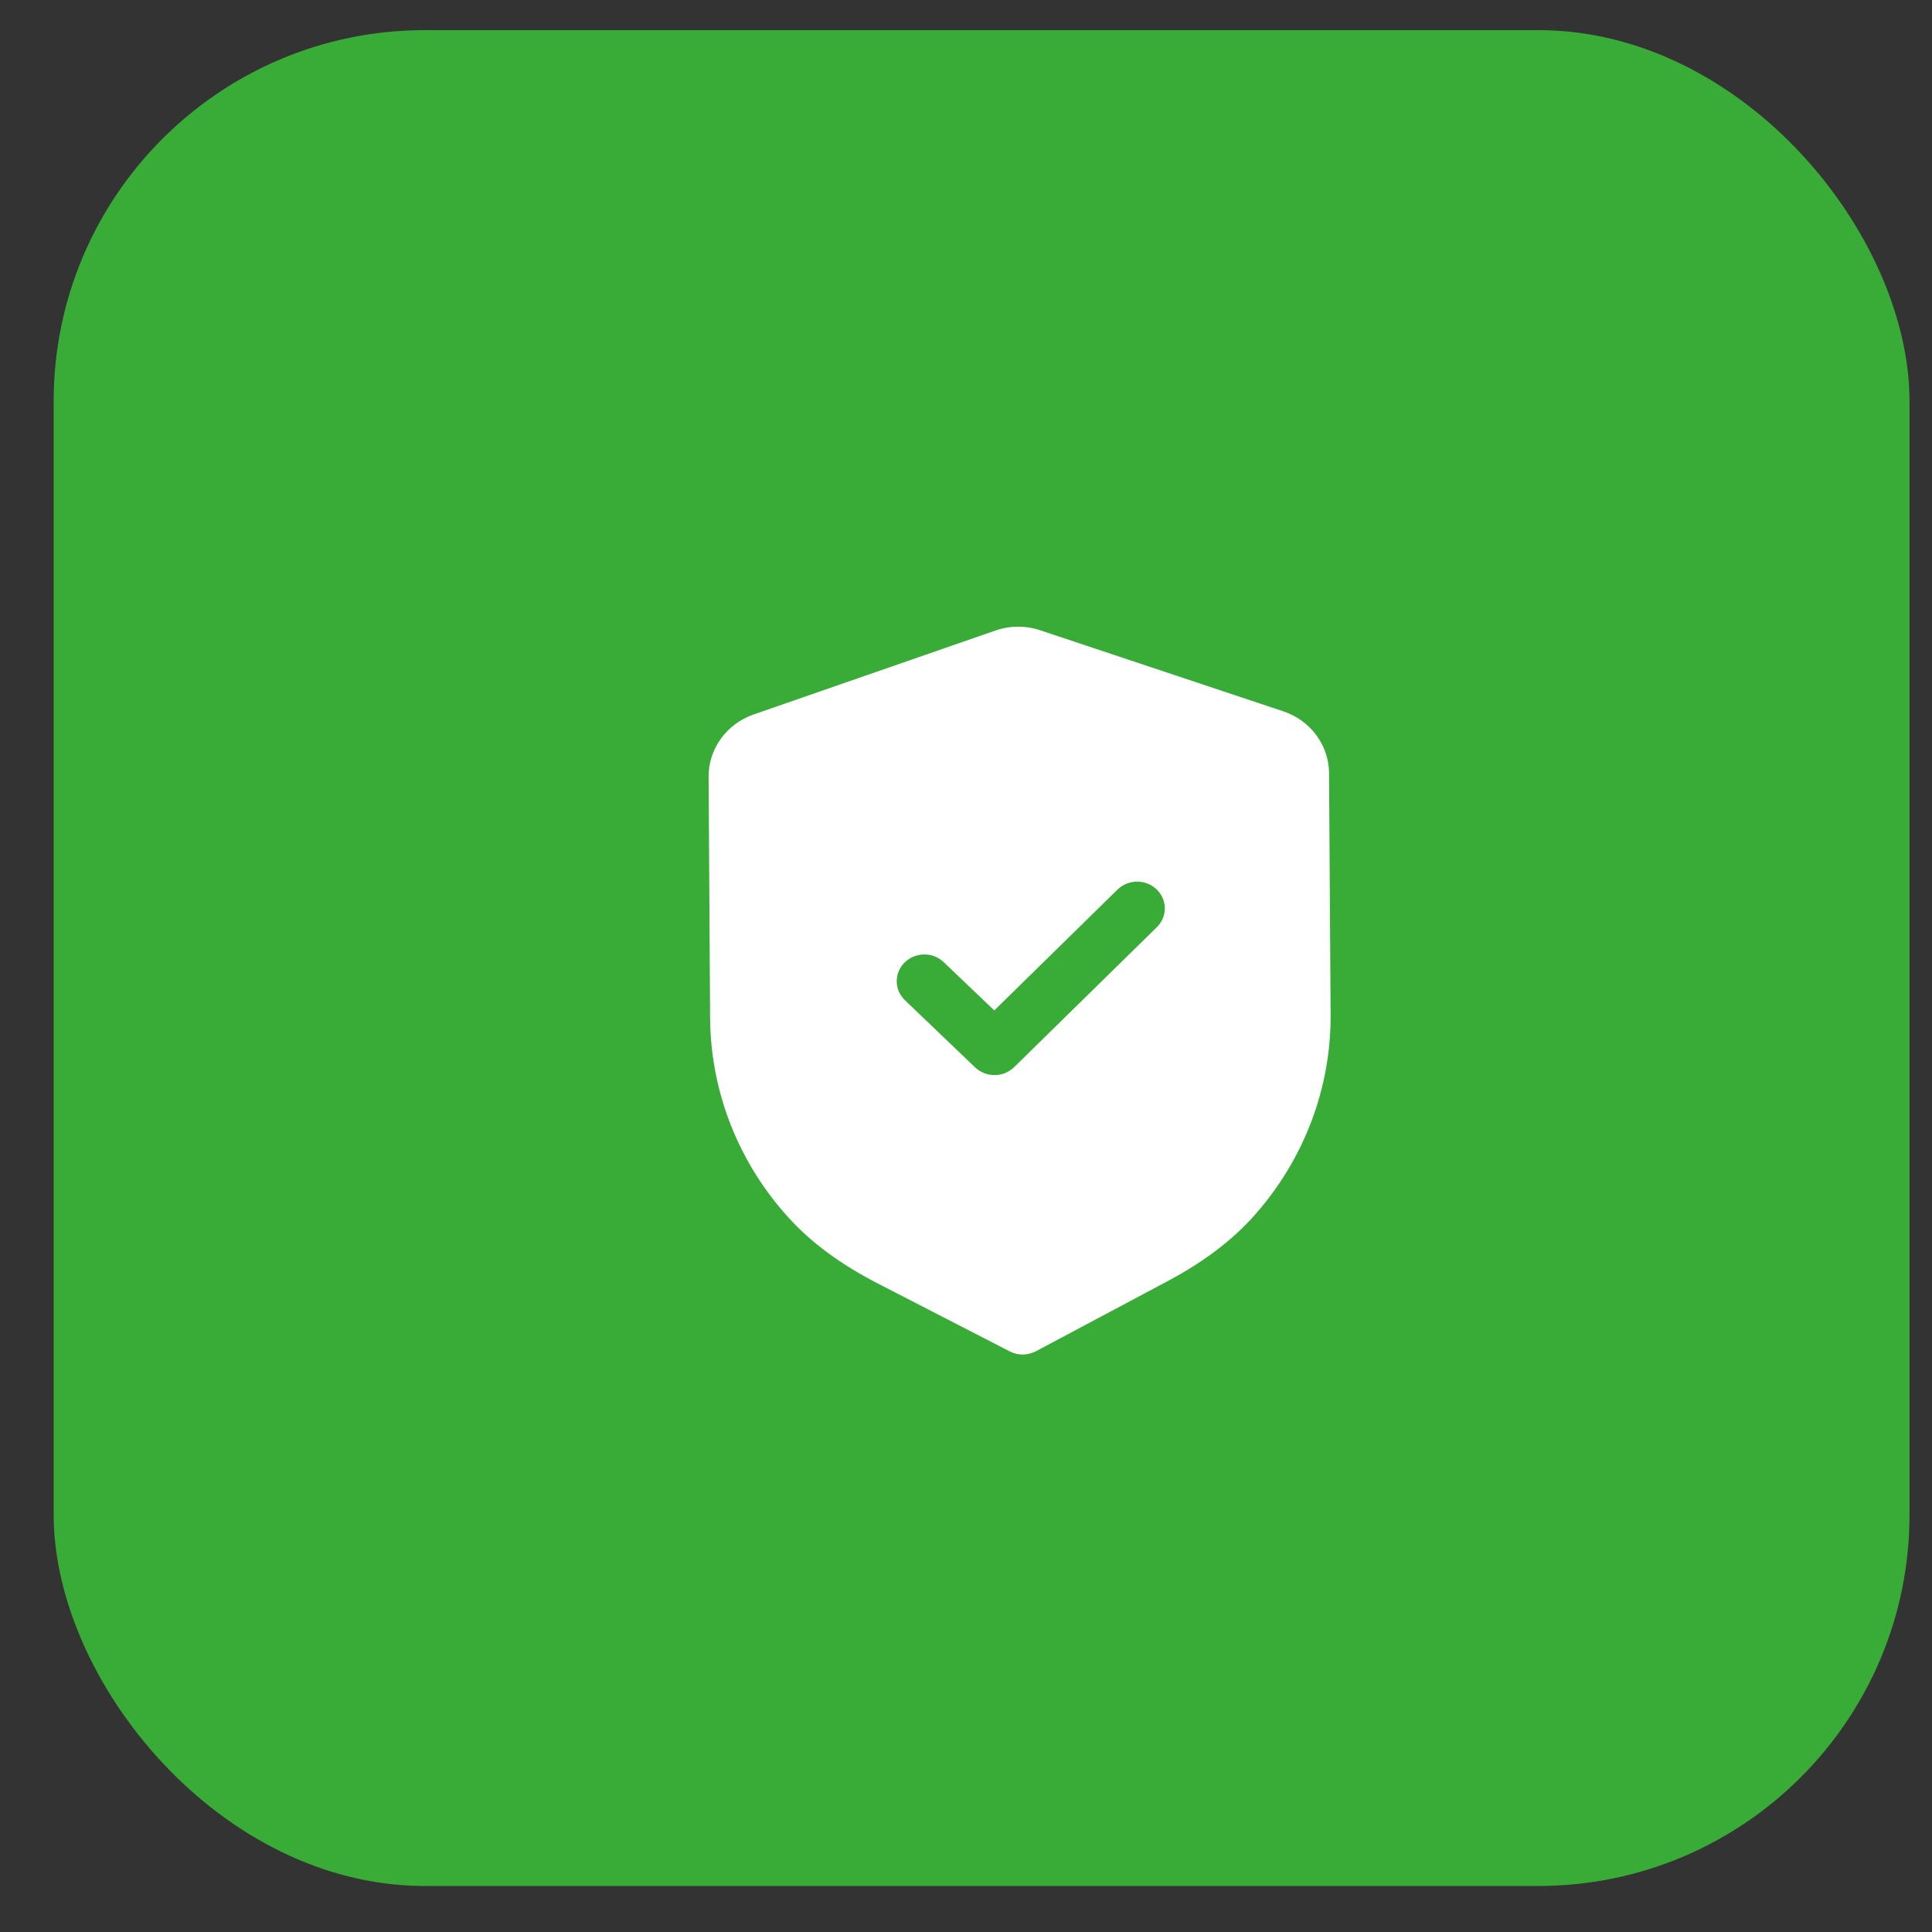 <?xml version="1.0" encoding="UTF-8"?> <svg xmlns="http://www.w3.org/2000/svg" width="22" height="22" viewBox="0 0 22 22" fill="none"><rect x="0" y="0" width="22" height="22" fill="#333333" stroke="none"/> <rect x="0.611" y="0.343" width="21.133" height="21.133" rx="4.227" fill="#38AC36"></rect> <path fill-rule="evenodd" clip-rule="evenodd" d="M11.497 15.388C11.543 15.412 11.595 15.425 11.646 15.424C11.698 15.424 11.749 15.411 11.796 15.387L13.282 14.596C13.704 14.373 14.034 14.123 14.291 13.832C14.851 13.198 15.157 12.389 15.152 11.555L15.134 8.803C15.132 8.486 14.923 8.203 14.613 8.1L11.848 7.178C11.681 7.121 11.499 7.123 11.335 7.18L8.581 8.136C8.273 8.243 8.067 8.528 8.069 8.845L8.086 11.595C8.092 12.431 8.408 13.236 8.977 13.863C9.237 14.15 9.57 14.396 9.997 14.616L11.497 15.388ZM11.103 12.154C11.165 12.213 11.246 12.243 11.327 12.242C11.407 12.242 11.487 12.211 11.549 12.151L13.173 10.558C13.295 10.438 13.294 10.246 13.171 10.128C13.047 10.009 12.848 10.01 12.725 10.13L11.322 11.506L10.747 10.957C10.624 10.838 10.425 10.84 10.302 10.959C10.18 11.079 10.181 11.272 10.305 11.39L11.103 12.154Z" fill="white"></path> </svg> 